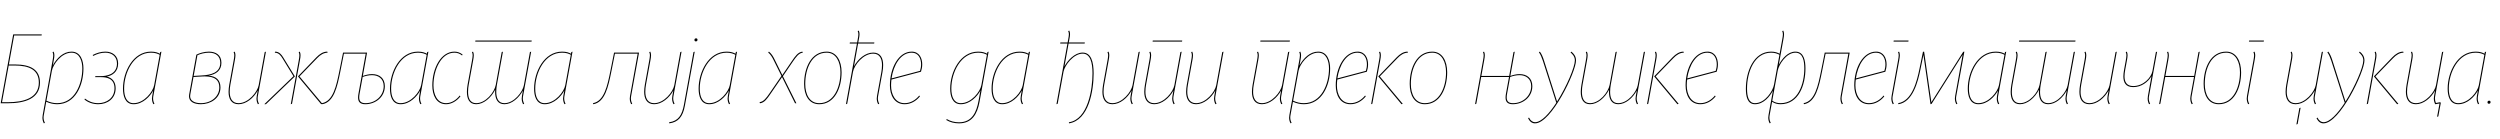 <?xml version="1.0"?>
<svg version="1.1" xmlns="http://www.w3.org/2000/svg" width="1045.807px" height="58.2px"><path fill="#000000" d="M0.28,43.2l5.24-28.8l11.96,0l-0.08,0.44l-11.48,0l-2.2,12.12l2.44,0c6.72,0,10.56,2.2,10.56,7.6c0,6.64-6.2,8.64-13.44,8.64l-3,0z M6.04,27.4l-2.4,0l-2.8,15.36l2.4,0c6.76,0,13-1.76,13-8.2c0-5.24-3.84-7.16-10.2-7.16z M21.709,29.56l-2.28,12.56c1.48,0.72,3.04,1.04,4.48,1.04c7.36,0,10.52-8,10.52-14.52c0-2.88-0.96-6.6-4.52-6.6c-4.32,0-7.72,5-8.2,7.52z M18.789,51.4l-0.44,0.2c-0.44-0.8-0.6-1.6-0.6-2.36c0-0.4,0.04-0.76,0.12-1.16l4.12-22.76c0.12-0.72,0.28-1.52,0.28-2.16c0-0.52-0.08-0.92-0.28-1.36l0.44-0.2c0.2,0.44,0.32,0.88,0.32,1.48c0,0.56-0.08,1.24-0.24,2.04l-0.4,2.2c1.64-2.96,4.36-5.72,7.8-5.72c3.88,0,5,3.88,5,7.04c0,7-3.4,14.96-11,14.96c-1.52,0-3.12-0.36-4.56-1.04l-0.96,5.28c-0.12,0.6-0.16,0.96-0.16,1.36c0,0.8,0.2,1.48,0.56,2.2z M35.337,41.64l0.2-0.4c1.48,1.16,3.28,1.92,5.56,1.92c3.48,0,6.8-2.12,6.8-6.24c0-4.4-3.8-4.64-5.56-4.64l-2.52,0l0.08-0.44l2.4,0c2.04,0,6.64-0.56,6.64-5.28c0-3.08-2.32-4.52-4.84-4.52c-1.92,0-3.44,0.52-5.12,1.36l-0.2-0.4c1.68-0.84,3.4-1.4,5.32-1.4c3,0,5.32,1.76,5.32,4.96c0,3.6-2.52,5.04-4.76,5.48c2.32,0.52,3.72,2.2,3.72,4.88c0,4.28-3.36,6.68-7.28,6.68c-2.24,0-4.24-0.72-5.76-1.96z M64.486,35.64l2.32-12.72c-0.8-0.44-1.92-0.88-3.64-0.88c-7.28,0-11.24,8.28-11.24,15.04c0,3.44,1.12,6.08,3.96,6.08c4.44,0,8.12-4.84,8.6-7.52z M67.006,21.8l0.52-0.2l-3.32,18.24c-0.12,0.56-0.16,0.96-0.16,1.36c0,0.84,0.2,1.48,0.56,2.2l-0.44,0.2c-0.36-0.64-0.6-1.48-0.6-2.36c0-0.36,0.04-0.72,0.12-1.16l0.4-2.2c-1.24,2.36-4.32,5.72-8.2,5.72c-3.64,0-4.44-3.6-4.44-6.52c0-7,4.16-15.48,11.72-15.48c1.84,0,2.92,0.44,3.72,0.88z  M82.583,23.12l-1.56,8.64l3.4-0.2c3.68-0.2,7.72-1.08,7.72-5.28c0-2.68-1.72-4.24-4.76-4.24c-1.68,0-3.6,0.48-4.8,1.08z M84.023,43.16c4.32,0,7.72-2.76,7.72-6.6c0-2.96-1.72-4.6-6.08-4.6c-0.32,0-0.52,0-1.24,0.04l-3.48,0.2l-1.32,7.24c-0.04,0.24-0.08,0.52-0.08,0.76c0,2.64,3.16,2.96,4.48,2.96z M79.143,39.44l3-16.56c1.2-0.64,3.28-1.28,5.24-1.28c2.88,0,5.24,1.36,5.24,4.68c0,3.2-2.24,4.84-5.44,5.36c3.28,0.2,5.04,1.92,5.04,4.92c0,4.64-4.24,7.04-8.2,7.04c-2.96,0-4.96-1.12-4.96-3.36c0-0.28,0.04-0.6,0.08-0.8z M97.732,21.8l0.44-0.2c0.2,0.4,0.32,0.92,0.32,1.48c0,0.64-0.12,1.4-0.24,2.04l-1.88,10.32c-0.16,0.84-0.28,1.92-0.28,2.96c0,2.4,0.84,4.76,3.68,4.76c4.2,0,7.92-4.72,8.44-7.52l2.52-13.84l0.52-0.2l-3.32,18.24c-0.12,0.56-0.16,0.96-0.16,1.36c0,0.72,0.16,1.4,0.56,2.2l-0.44,0.2c-0.24-0.44-0.6-1.24-0.6-2.36c0-0.36,0.04-0.72,0.12-1.16l0.4-2.2c-1.68,3.08-4.8,5.72-8.04,5.72c-3.08,0-4.16-2.36-4.16-5.2c0-0.96,0.12-1.92,0.28-2.92l1.84-10.16c0.12-0.76,0.28-1.48,0.28-2.12c0-0.48-0.04-0.88-0.28-1.4z M136.921,21.6l0.12,0.44c-1.6,0-3.08,0.92-4.36,2.28l-7.4,7.64l9.6,11.48l-0.52,0.16l-9.72-11.64l7.72-8c1.36-1.4,2.84-2.36,4.56-2.36z M125.481,25.12l-3.32,18.28l-0.52,0.2l3.32-18.28c0.16-0.92,0.28-1.6,0.28-2.16c0-0.48-0.08-0.92-0.28-1.36l0.44-0.2c0.24,0.52,0.32,0.96,0.32,1.48c0,0.6-0.08,1.24-0.24,2.04z M114.961,22.04l0.12-0.44c1.72,0,2.68,1.24,3.36,2.36l4.92,8l-12.12,11.64l-0.68,0l12.2-11.72l-4.64-7.56c-0.64-1.04-1.52-2.28-3.16-2.28z M155.669,31c3,0,5.32,1.68,5.32,5.04c0,4.6-3.96,7.56-8.16,7.56c-2.24,0-3.04-1.04-3.04-2.8c0-0.48,0.04-0.96,0.16-1.6l3.04-16.76l-9.12,0l-1.52,7.6c-1.24,6.16-2.6,12.68-7.52,13.56l-0.16-0.44c4.72-0.84,6.04-7.28,7.28-13.4l1.56-7.76l10.04,0l-1.76,9.76c1.24-0.44,2.56-0.76,3.88-0.76z M155.629,31.44c-1.4,0-2.88,0.36-3.92,0.76l-1.28,7c-0.12,0.6-0.16,1.12-0.16,1.56c0,1.6,0.76,2.4,2.64,2.4c4.2,0,7.6-3.12,7.6-7.12c0-3.12-2.2-4.6-4.88-4.6z M176.178,35.64l2.32-12.72c-0.8-0.44-1.92-0.88-3.64-0.88c-7.28,0-11.24,8.28-11.24,15.04c0,3.44,1.12,6.08,3.96,6.08c4.44,0,8.12-4.84,8.6-7.52z M178.698,21.8l0.52-0.2l-3.32,18.24c-0.12,0.56-0.16,0.96-0.16,1.36c0,0.84,0.2,1.48,0.56,2.2l-0.44,0.2c-0.36-0.64-0.6-1.48-0.6-2.36c0-0.36,0.04-0.72,0.12-1.16l0.4-2.2c-1.24,2.36-4.32,5.72-8.2,5.72c-3.64,0-4.44-3.6-4.44-6.52c0-7,4.16-15.48,11.72-15.48c1.84,0,2.92,0.44,3.72,0.88z M192.327,39.96l0.28,0.36c-1.48,1.88-3.68,3.28-6,3.28c-4.12,0-5.76-3.8-5.76-7.88c0-7.32,3.68-14.12,9.24-14.12c1.2,0,2.36,0.36,3.44,1.24l-0.24,0.36c-0.96-0.8-2.04-1.16-3.2-1.16c-5.56,0-8.76,7.16-8.76,13.64c0,3.92,1.6,7.48,5.28,7.48c2.32,0,4.36-1.44,5.72-3.2z M209.875,21.8l0.52-0.2l-2.52,13.84c-0.16,0.84-0.28,1.92-0.28,2.96c0,2.4,0.68,4.76,3.4,4.76c4.08,0,7.64-4.72,8.16-7.52l2.52-13.84l0.52-0.2l-3.32,18.24c-0.12,0.56-0.16,0.96-0.16,1.36c0,0.72,0.16,1.4,0.56,2.2l-0.44,0.2c-0.24-0.44-0.6-1.24-0.6-2.36c0-0.36,0.04-0.72,0.12-1.16l0.4-2.2c-1.68,3.08-4.64,5.72-7.76,5.72c-2.96,0-3.88-2.36-3.88-5.2c0-0.24,0-0.48,0.04-0.88c-1.72,3.4-4.84,6.08-7.96,6.08c-2.96,0-3.88-2.36-3.88-5.2c0-0.96,0.12-1.92,0.28-2.92l1.84-10.16c0.12-0.76,0.28-1.48,0.28-2.12c0-0.48-0.04-0.88-0.28-1.4l0.44-0.2c0.2,0.4,0.32,0.92,0.32,1.48c0,0.64-0.12,1.4-0.24,2.04l-1.88,10.32c-0.16,0.84-0.28,1.92-0.28,2.96c0,2.4,0.68,4.76,3.4,4.76c3.92,0,7.6-4.44,8.2-7.68z M222.355,17.4l-23.56,0l0.08-0.44l23.56,0z M236.464,35.64l2.32-12.72c-0.8-0.44-1.92-0.88-3.64-0.88c-7.28,0-11.24,8.28-11.24,15.04c0,3.44,1.12,6.08,3.96,6.08c4.44,0,8.12-4.84,8.6-7.52z M238.984,21.8l0.52-0.2l-3.32,18.24c-0.12,0.56-0.16,0.96-0.16,1.36c0,0.84,0.2,1.48,0.56,2.2l-0.44,0.2c-0.36-0.64-0.6-1.48-0.6-2.36c0-0.36,0.04-0.72,0.12-1.16l0.4-2.2c-1.24,2.36-4.32,5.72-8.2,5.72c-3.64,0-4.44-3.6-4.44-6.52c0-7,4.16-15.48,11.72-15.48c1.84,0,2.92,0.44,3.72,0.88z  M264.482,43.4l-0.44,0.2c-0.32-0.6-0.6-1.4-0.6-2.4c0-0.36,0.04-0.68,0.12-1.12l3.2-17.64l-9.52,0l-1.52,7.6c-1.24,6.16-2.6,12.68-7.52,13.56l-0.16-0.44c4.72-0.84,6.04-7.28,7.28-13.4l1.56-7.76l10.44,0l-3.24,17.84c-0.12,0.6-0.16,0.96-0.16,1.36c0,0.8,0.2,1.48,0.56,2.2z M271.59,21.8l0.44-0.2c0.2,0.4,0.32,0.92,0.32,1.48c0,0.64-0.12,1.4-0.24,2.04l-1.88,10.32c-0.16,0.84-0.28,1.92-0.28,2.96c0,2.4,0.84,4.76,3.68,4.76c4.2,0,7.92-4.72,8.44-7.52l2.52-13.84l0.52-0.2l-3.32,18.24c-0.12,0.56-0.16,0.96-0.16,1.36c0,0.72,0.16,1.4,0.56,2.2l-0.44,0.2c-0.24-0.44-0.6-1.24-0.6-2.36c0-0.36,0.04-0.72,0.12-1.16l0.4-2.2c-1.68,3.08-4.8,5.72-8.04,5.72c-3.08,0-4.16-2.36-4.16-5.2c0-0.96,0.12-1.92,0.28-2.92l1.84-10.16c0.12-0.76,0.28-1.48,0.28-2.12c0-0.48-0.04-0.88-0.28-1.4z M290.099,21.8l0.52-0.2l-4.12,22.64c-0.84,4.68-2.84,6.88-6.52,7.36l-0.08-0.44c3.92-0.56,5.4-3,6.2-7.32z M290.499,16.72c0-0.4,0.24-0.68,0.68-0.68c0.36,0,0.6,0.2,0.6,0.6s-0.24,0.68-0.68,0.68c-0.36,0-0.6-0.2-0.6-0.6z M305.288,35.64l2.32-12.72c-0.8-0.44-1.92-0.88-3.64-0.88c-7.28,0-11.24,8.28-11.24,15.04c0,3.44,1.12,6.08,3.96,6.08c4.44,0,8.12-4.84,8.6-7.52z M307.808,21.8l0.52-0.2l-3.32,18.24c-0.12,0.56-0.16,0.96-0.16,1.36c0,0.84,0.2,1.48,0.56,2.2l-0.44,0.2c-0.36-0.64-0.6-1.48-0.6-2.36c0-0.36,0.04-0.72,0.12-1.16l0.4-2.2c-1.24,2.36-4.32,5.72-8.2,5.72c-3.64,0-4.44-3.6-4.44-6.52c0-7,4.16-15.48,11.72-15.48c1.84,0,2.92,0.44,3.72,0.88z  M317.905,43.2l-0.16-0.48c1.64-0.12,2.84-1.76,4.16-3.68l5-7.28l-3.28-6.6c-0.64-1.32-1.28-2.36-2.28-3.2l0.32-0.36c1.04,0.84,1.72,1.92,2.36,3.24l3.24,6.56l4.04-5.92c1.24-1.8,2.48-3.68,4.36-3.88l0.16,0.44c-1.64,0.12-2.84,1.8-4.16,3.72l-4.16,6.12l5.64,11.32l-0.56,0l-5.44-10.96l-4.92,7.16c-1.24,1.8-2.44,3.6-4.32,3.8z M345.814,22.04c-6.2,0-8.96,6.64-8.96,13.08c0,4.36,1.8,8.04,5.84,8.04c6.16,0,8.88-6.68,8.88-12.92c0-4.2-1.72-8.2-5.76-8.2z M342.694,43.6c-4.36,0-6.32-3.8-6.32-8.48c0-7,3.12-13.52,9.44-13.52c4.12,0,6.24,3.8,6.24,8.64c0,6.56-2.88,13.36-9.36,13.36z M358.482,18.2l-3.04,0l0.08-0.44l3.04,0l0.24-1.32c0.16-0.92,0.28-1.52,0.28-2.08c0-0.52-0.08-0.92-0.28-1.36l0.44-0.2c0.2,0.4,0.32,0.92,0.32,1.48c0,0.52-0.08,1.12-0.24,1.96l-0.28,1.52l6.72,0l-0.08,0.44l-6.72,0l-1.72,9.56c1.68-3.12,4.76-5.76,8.04-5.76c3.08,0,4.16,2.36,4.16,5.2c0,0.96-0.08,1.96-0.28,2.96l-1.76,9.68c-0.12,0.6-0.16,0.96-0.16,1.36c0,0.72,0.16,1.4,0.56,2.2l-0.44,0.2c-0.4-0.72-0.6-1.56-0.6-2.4c0-0.36,0.04-0.72,0.12-1.12l1.8-9.88c0.16-0.84,0.28-1.96,0.28-3c0-2.4-0.84-4.76-3.68-4.76c-4.2,0-7.92,4.76-8.44,7.56l-2.44,13.4l-0.52,0.2z M385.271,30l-12.36,3.28c-0.08,0.6-0.16,1.64-0.16,2.44c0,3.84,1.8,7.44,5.68,7.44c2.56,0,4.72-1.44,6.12-3.2l0.28,0.36c-1.56,1.92-3.8,3.28-6.4,3.28c-4.32,0-6.16-3.8-6.16-7.88c0-7.32,3.64-14.12,9.12-14.12c3.2,0,4.4,2.76,4.4,5.32c0,1.08-0.2,2.08-0.52,3.08z M381.391,22.04c-4.64,0-7.64,5.2-8.44,10.76l11.92-3.16c0.24-0.76,0.44-1.72,0.44-2.72c0-2.28-1-4.88-3.92-4.88z  M410.528,35.64l2.32-12.72c-0.8-0.44-1.92-0.88-3.64-0.88c-7.28,0-11.24,8.28-11.24,15.04c0,3.44,1.12,6.08,3.96,6.08c4.44,0,8.12-4.84,8.6-7.52z M413.048,21.8l0.52-0.2l-3.8,20.96c-0.96,5.24-3.2,9.04-8.6,9.04c-2,0-3.8-0.48-5.32-1.4l0.2-0.4c1.52,0.92,3.28,1.36,5.12,1.36c5.44,0,7.32-4.16,8.2-9.08l0.76-4.2c-1.24,2.36-4.32,5.72-8.2,5.72c-3.64,0-4.44-3.6-4.44-6.52c0-7,4.16-15.48,11.72-15.48c1.84,0,2.92,0.44,3.72,0.88z M427.837,35.64l2.32-12.72c-0.8-0.44-1.92-0.88-3.64-0.88c-7.28,0-11.24,8.28-11.24,15.04c0,3.44,1.12,6.08,3.96,6.08c4.44,0,8.12-4.84,8.6-7.52z M430.357,21.8l0.52-0.2l-3.32,18.24c-0.12,0.56-0.16,0.96-0.16,1.36c0,0.84,0.2,1.48,0.56,2.2l-0.44,0.2c-0.36-0.64-0.6-1.48-0.6-2.36c0-0.36,0.04-0.72,0.12-1.16l0.4-2.2c-1.24,2.36-4.32,5.72-8.2,5.72c-3.64,0-4.44-3.6-4.44-6.52c0-7,4.16-15.48,11.72-15.48c1.84,0,2.92,0.44,3.72,0.88z  M444.894,30l-2.44,13.4l-0.52,0.2l4.6-25.4l-3.04,0l0.08-0.44l3.04,0l0.24-1.32c0.12-0.72,0.28-1.4,0.28-2.08c0-0.48-0.08-0.92-0.28-1.36l0.44-0.2c0.24,0.48,0.32,0.96,0.32,1.48c0,0.56-0.08,1.16-0.24,1.96l-0.28,1.52l6.72,0l-0.08,0.44l-6.72,0l-1.72,9.56c1.28-2.44,4.28-5.76,7.6-5.76c3.52,0,4.6,3.8,4.6,8.68c0,7.24-2,19.6-10.28,20.92l-0.08-0.44c8.08-1.24,9.88-13.96,9.88-20.48c0-4.6-0.96-8.24-4.12-8.24c-3.76,0-7.48,4.8-8,7.56z M463.283,21.8l0.44-0.2c0.2,0.4,0.32,0.92,0.32,1.48c0,0.64-0.12,1.4-0.24,2.04l-1.88,10.32c-0.16,0.84-0.28,1.92-0.28,2.96c0,2.4,0.84,4.76,3.68,4.76c4.2,0,7.92-4.72,8.44-7.52l2.52-13.84l0.52-0.2l-3.32,18.24c-0.12,0.56-0.16,0.96-0.16,1.36c0,0.72,0.16,1.4,0.56,2.2l-0.44,0.2c-0.24-0.44-0.6-1.24-0.6-2.36c0-0.36,0.04-0.72,0.12-1.16l0.4-2.2c-1.68,3.08-4.8,5.72-8.04,5.72c-3.08,0-4.16-2.36-4.16-5.2c0-0.96,0.12-1.92,0.28-2.92l1.84-10.16c0.12-0.76,0.28-1.48,0.28-2.12c0-0.48-0.04-0.88-0.28-1.4z M480.792,21.8l0.44-0.2c0.2,0.4,0.32,0.92,0.32,1.48c0,0.64-0.12,1.4-0.24,2.04l-1.88,10.32c-0.16,0.84-0.28,1.92-0.28,2.96c0,2.4,0.84,4.76,3.68,4.76c4.2,0,7.92-4.72,8.44-7.52l2.52-13.84l0.52-0.2l-3.32,18.24c-0.12,0.56-0.16,0.96-0.16,1.36c0,0.72,0.16,1.4,0.56,2.2l-0.44,0.2c-0.24-0.44-0.6-1.24-0.6-2.36c0-0.36,0.04-0.72,0.12-1.16l0.4-2.2c-1.68,3.08-4.8,5.72-8.04,5.72c-3.08,0-4.16-2.36-4.16-5.2c0-0.96,0.12-1.92,0.28-2.92l1.84-10.16c0.12-0.76,0.28-1.48,0.28-2.12c0-0.48-0.04-0.88-0.28-1.4z M494.472,17.4l-12.32,0l0.08-0.44l12.32,0z M498.3,21.8l0.44-0.2c0.2,0.4,0.32,0.92,0.32,1.48c0,0.64-0.12,1.4-0.24,2.04l-1.88,10.32c-0.16,0.84-0.28,1.92-0.28,2.96c0,2.4,0.84,4.76,3.68,4.76c4.2,0,7.92-4.72,8.44-7.52l2.52-13.84l0.52-0.2l-3.32,18.24c-0.12,0.56-0.16,0.96-0.16,1.36c0,0.72,0.16,1.4,0.56,2.2l-0.44,0.2c-0.24-0.44-0.6-1.24-0.6-2.36c0-0.36,0.04-0.72,0.12-1.16l0.4-2.2c-1.68,3.08-4.8,5.72-8.04,5.72c-3.08,0-4.16-2.36-4.16-5.2c0-0.96,0.12-1.92,0.28-2.92l1.84-10.16c0.12-0.76,0.28-1.48,0.28-2.12c0-0.48-0.04-0.88-0.28-1.4z  M525.838,21.8l0.44-0.2c0.2,0.4,0.32,0.92,0.32,1.48c0,0.64-0.12,1.4-0.24,2.04l-1.88,10.32c-0.16,0.84-0.28,1.92-0.28,2.96c0,2.4,0.84,4.76,3.68,4.76c4.2,0,7.92-4.72,8.44-7.52l2.52-13.84l0.52-0.2l-3.32,18.24c-0.12,0.56-0.16,0.96-0.16,1.36c0,0.72,0.16,1.4,0.56,2.2l-0.44,0.2c-0.24-0.44-0.6-1.24-0.6-2.36c0-0.36,0.04-0.72,0.12-1.16l0.4-2.2c-1.68,3.08-4.8,5.72-8.04,5.72c-3.08,0-4.16-2.36-4.16-5.2c0-0.96,0.12-1.92,0.28-2.92l1.84-10.16c0.12-0.76,0.28-1.48,0.28-2.12c0-0.48-0.04-0.88-0.28-1.4z M539.518,17.4l-12.32,0l0.08-0.44l12.32,0z M543.226,29.56l-2.28,12.56c1.48,0.72,3.04,1.04,4.48,1.04c7.36,0,10.52-8,10.52-14.52c0-2.88-0.96-6.6-4.52-6.6c-4.32,0-7.72,5-8.2,7.52z M540.306,51.4l-0.44,0.2c-0.44-0.8-0.6-1.6-0.6-2.36c0-0.4,0.04-0.76,0.12-1.16l4.12-22.76c0.12-0.72,0.28-1.52,0.28-2.16c0-0.52-0.08-0.92-0.28-1.36l0.44-0.2c0.2,0.44,0.32,0.88,0.32,1.48c0,0.56-0.08,1.24-0.24,2.04l-0.4,2.2c1.64-2.96,4.36-5.72,7.8-5.72c3.88,0,5,3.88,5,7.04c0,7-3.4,14.96-11,14.96c-1.52,0-3.12-0.36-4.56-1.04l-0.96,5.28c-0.12,0.6-0.16,0.96-0.16,1.36c0,0.8,0.2,1.48,0.56,2.2z M571.775,30l-12.36,3.28c-0.08,0.6-0.16,1.64-0.16,2.44c0,3.84,1.8,7.44,5.68,7.44c2.56,0,4.72-1.44,6.12-3.2l0.28,0.36c-1.56,1.92-3.8,3.28-6.4,3.28c-4.32,0-6.16-3.8-6.16-7.88c0-7.32,3.64-14.12,9.12-14.12c3.2,0,4.4,2.76,4.4,5.32c0,1.08-0.2,2.08-0.52,3.08z M567.895,22.04c-4.64,0-7.64,5.2-8.44,10.76l11.92-3.16c0.24-0.76,0.44-1.72,0.44-2.72c0-2.28-1-4.88-3.92-4.88z M588.844,21.6l0.12,0.44c-1.6,0-3.08,0.92-4.36,2.28l-7.4,7.64l9.6,11.48l-0.52,0.16l-9.72-11.64l7.72-8c1.36-1.4,2.84-2.36,4.56-2.36z M577.404,25.12l-3.32,18.28l-0.52,0.2l3.32-18.28c0.16-0.92,0.28-1.6,0.28-2.16c0-0.48-0.08-0.92-0.28-1.36l0.44-0.2c0.24,0.52,0.32,0.96,0.32,1.48c0,0.6-0.08,1.24-0.24,2.04z M599.152,22.04c-6.2,0-8.96,6.64-8.96,13.08c0,4.36,1.8,8.04,5.84,8.04c6.16,0,8.88-6.68,8.88-12.92c0-4.2-1.72-8.2-5.76-8.2z M596.032,43.6c-4.36,0-6.32-3.8-6.32-8.48c0-7,3.12-13.52,9.44-13.52c4.12,0,6.24,3.8,6.24,8.64c0,6.56-2.88,13.36-9.36,13.36z  M635.69,31c3,0,5.32,1.68,5.32,5.04c0,4.6-3.96,7.56-8.16,7.56c-2.24,0-3.04-1.04-3.04-2.8c0-0.48,0.04-0.96,0.16-1.6l1.28-7l-11.64,0l-2.04,11.2l-0.52,0.2l3.32-18.28c0.16-0.92,0.28-1.52,0.28-2.16c0-0.52-0.08-0.92-0.28-1.36l0.44-0.2c0.24,0.48,0.32,0.96,0.32,1.48c0,0.56-0.08,1.2-0.24,2.04l-1.2,6.64l11.64,0l1.8-9.96l0.52-0.2l-1.84,10.16c1.24-0.44,2.56-0.76,3.88-0.76z M635.65,31.44c-1.4,0-2.88,0.36-3.92,0.76l-1.28,7c-0.12,0.6-0.16,1.12-0.16,1.56c0,1.6,0.76,2.4,2.64,2.4c4.2,0,7.6-3.12,7.6-7.12c0-3.12-2.2-4.6-4.88-4.6z M639.239,49.52l0.36-0.36c0.68,1.36,1.56,1.96,2.56,1.96c2.64,0,5.92-3.6,8.88-8.12l-5.64-17.6c-0.44-1.36-1-2.68-1.64-3.52l0.4-0.28c0.72,0.92,1.28,2.28,1.72,3.68l5.48,17.2c4.08-6.44,7.44-14.48,7.44-17.2c0-1.68-1.04-2.68-1.8-3.32l0.32-0.36c0.96,0.76,1.96,1.88,1.96,3.68c0,4.8-10.32,26.32-17.12,26.32c-1.2,0-2.12-0.6-2.92-2.08z M675.827,21.8l0.52-0.2l-2.52,13.84c-0.16,0.84-0.28,1.92-0.28,2.96c0,2.4,0.68,4.76,3.4,4.76c4.08,0,7.64-4.72,8.16-7.52l2.52-13.84l0.52-0.2l-3.32,18.24c-0.12,0.56-0.16,0.96-0.16,1.36c0,0.72,0.16,1.4,0.56,2.2l-0.44,0.2c-0.24-0.44-0.6-1.24-0.6-2.36c0-0.36,0.04-0.72,0.12-1.16l0.4-2.2c-1.68,3.08-4.64,5.72-7.76,5.72c-2.96,0-3.88-2.36-3.88-5.2c0-0.24,0-0.48,0.04-0.88c-1.72,3.4-4.84,6.08-7.96,6.08c-2.96,0-3.88-2.36-3.88-5.2c0-0.96,0.12-1.92,0.28-2.92l1.84-10.16c0.12-0.76,0.28-1.48,0.28-2.12c0-0.48-0.04-0.88-0.28-1.4l0.44-0.2c0.2,0.4,0.32,0.92,0.32,1.48c0,0.64-0.12,1.4-0.24,2.04l-1.88,10.32c-0.16,0.84-0.28,1.92-0.28,2.96c0,2.4,0.68,4.76,3.4,4.76c3.92,0,7.6-4.44,8.2-7.68z M704.256,21.6l0.12,0.44c-1.6,0-3.08,0.92-4.36,2.28l-7.4,7.64l9.6,11.48l-0.52,0.16l-9.72-11.64l7.72-8c1.36-1.4,2.84-2.36,4.56-2.36z M692.816,25.12l-3.32,18.28l-0.52,0.2l3.32-18.28c0.16-0.92,0.28-1.6,0.28-2.16c0-0.48-0.08-0.92-0.28-1.36l0.44-0.2c0.24,0.52,0.32,0.96,0.32,1.48c0,0.6-0.08,1.24-0.24,2.04z M718.125,30l-12.36,3.28c-0.08,0.6-0.16,1.64-0.16,2.44c0,3.84,1.8,7.44,5.68,7.44c2.56,0,4.72-1.44,6.12-3.2l0.28,0.36c-1.56,1.92-3.8,3.28-6.4,3.28c-4.32,0-6.16-3.8-6.16-7.88c0-7.32,3.64-14.12,9.12-14.12c3.2,0,4.4,2.76,4.4,5.32c0,1.08-0.2,2.08-0.52,3.08z M714.245,22.04c-4.64,0-7.64,5.2-8.44,10.76l11.92-3.16c0.24-0.76,0.44-1.72,0.44-2.72c0-2.28-1-4.88-3.92-4.88z  M740.742,51.4l-0.44,0.2c-0.44-0.8-0.6-1.6-0.6-2.36c0-0.4,0.04-0.76,0.12-1.16l1.84-10.2c-1.24,2.44-3.88,5.72-7.52,5.72c-3.36,0-3.8-3.6-3.8-6.52c0-7,3.16-15.48,10.56-15.48c1.68,0,2.76,0.44,3.56,0.88l1.08-5.96c0.16-0.88,0.28-1.6,0.28-2.16c0-0.48-0.08-0.92-0.28-1.36l0.44-0.2c0.24,0.52,0.32,0.96,0.32,1.48c0,0.56-0.08,1.2-0.24,2.04l-1.96,10.8c1.4-2.6,3.8-5.52,6.96-5.52c3.6,0,4.2,3.88,4.2,7.04c0,6.92-2.84,14.96-10.44,14.96c-1.28,0-2.48-0.32-3.52-1.04l-0.96,5.28c-0.12,0.6-0.16,0.96-0.16,1.36c0,0.8,0.2,1.48,0.56,2.2z M742.102,35.44l2.28-12.52c-0.8-0.44-1.92-0.88-3.48-0.88c-7.12,0-10.08,8.28-10.08,15.04c0,3.44,0.76,6.08,3.32,6.08c4.32,0,7.52-5.2,7.96-7.72z M743.662,29.56l-2.28,12.56c1,0.72,2.2,1.04,3.44,1.04c7.4,0,9.96-8.16,9.96-14.52c0-2.88-0.44-6.6-3.72-6.6c-3.84,0-6.96,5.08-7.4,7.52z M770.931,43.4l-0.44,0.2c-0.32-0.6-0.6-1.4-0.6-2.4c0-0.36,0.04-0.68,0.12-1.12l3.2-17.64l-9.52,0l-1.52,7.6c-1.24,6.16-2.6,12.68-7.52,13.56l-0.16-0.44c4.72-0.84,6.04-7.28,7.28-13.4l1.56-7.76l10.44,0l-3.24,17.84c-0.12,0.6-0.16,0.96-0.16,1.36c0,0.8,0.2,1.48,0.56,2.2z M788.679,30l-12.36,3.28c-0.08,0.6-0.16,1.64-0.16,2.44c0,3.84,1.8,7.44,5.68,7.44c2.56,0,4.72-1.44,6.12-3.2l0.28,0.36c-1.56,1.92-3.8,3.28-6.4,3.28c-4.32,0-6.16-3.8-6.16-7.88c0-7.32,3.64-14.12,9.12-14.12c3.2,0,4.4,2.76,4.4,5.32c0,1.08-0.2,2.08-0.52,3.08z M784.799,22.04c-4.64,0-7.64,5.2-8.44,10.76l11.92-3.16c0.24-0.76,0.44-1.72,0.44-2.72c0-2.28-1-4.88-3.92-4.88z M793.988,21.8l0.44-0.2c0.16,0.32,0.32,0.8,0.32,1.48c0,0.48-0.08,1.16-0.24,2.04l-2.68,14.72c-0.12,0.6-0.16,0.92-0.16,1.36c0,0.76,0.16,1.4,0.56,2.2l-0.44,0.2c-0.4-0.72-0.6-1.6-0.6-2.4c0-0.36,0.04-0.72,0.12-1.12l2.68-14.76c0.16-0.92,0.28-1.6,0.28-2.16s-0.08-0.92-0.28-1.36z M798.308,17.4l-6.2,0l0.08-0.44l6.2,0z M804.417,21.68l0.48-0.08l3.04,21.16l13.32-21.08l0.48-0.08l-3.32,18.24c-0.12,0.6-0.16,0.96-0.16,1.36c0,0.8,0.2,1.48,0.56,2.2l-0.44,0.2c-0.4-0.72-0.6-1.56-0.6-2.4c0-0.36,0.04-0.72,0.12-1.12l3.12-17.2l-13,20.6l-0.44,0.12l-2.96-20.64l-1.24,6.04c-1,4.96-3.12,13.72-9.24,14.6l-0.08-0.44c5.84-0.92,7.84-9.24,8.88-14.28z M836.205,35.64l2.32-12.72c-0.8-0.44-1.92-0.88-3.64-0.88c-7.28,0-11.24,8.28-11.24,15.04c0,3.44,1.12,6.08,3.96,6.08c4.44,0,8.12-4.84,8.6-7.52z M838.725,21.8l0.52-0.2l-3.32,18.24c-0.12,0.56-0.16,0.96-0.16,1.36c0,0.84,0.2,1.48,0.56,2.2l-0.44,0.2c-0.36-0.64-0.6-1.48-0.6-2.36c0-0.36,0.04-0.72,0.12-1.16l0.4-2.2c-1.24,2.36-4.32,5.72-8.2,5.72c-3.64,0-4.44-3.6-4.44-6.52c0-7,4.16-15.48,11.72-15.48c1.84,0,2.92,0.44,3.72,0.88z M855.674,21.8l0.52-0.2l-2.52,13.84c-0.16,0.84-0.28,1.92-0.28,2.96c0,2.4,0.68,4.76,3.4,4.76c4.08,0,7.64-4.72,8.16-7.52l2.52-13.84l0.52-0.2l-3.32,18.24c-0.12,0.56-0.16,0.96-0.16,1.36c0,0.72,0.16,1.4,0.56,2.2l-0.44,0.2c-0.24-0.44-0.6-1.24-0.6-2.36c0-0.36,0.04-0.72,0.12-1.16l0.4-2.2c-1.68,3.08-4.64,5.72-7.76,5.72c-2.96,0-3.88-2.36-3.88-5.2c0-0.24,0-0.48,0.04-0.88c-1.72,3.4-4.84,6.08-7.96,6.08c-2.96,0-3.88-2.36-3.88-5.2c0-0.96,0.12-1.92,0.28-2.92l1.84-10.16c0.12-0.76,0.28-1.48,0.28-2.12c0-0.48-0.04-0.88-0.28-1.4l0.44-0.2c0.2,0.4,0.32,0.92,0.32,1.48c0,0.64-0.12,1.4-0.24,2.04l-1.88,10.32c-0.16,0.84-0.28,1.92-0.28,2.96c0,2.4,0.68,4.76,3.4,4.76c3.92,0,7.6-4.44,8.2-7.68z M868.154,17.4l-23.56,0l0.08-0.44l23.56,0z M871.983,21.8l0.44-0.2c0.2,0.4,0.32,0.92,0.32,1.48c0,0.64-0.12,1.4-0.24,2.04l-1.88,10.32c-0.16,0.84-0.28,1.92-0.28,2.96c0,2.4,0.84,4.76,3.68,4.76c4.2,0,7.92-4.72,8.44-7.52l2.52-13.84l0.52-0.2l-3.32,18.24c-0.12,0.56-0.16,0.96-0.16,1.36c0,0.72,0.16,1.4,0.56,2.2l-0.44,0.2c-0.24-0.44-0.6-1.24-0.6-2.36c0-0.36,0.04-0.72,0.12-1.16l0.4-2.2c-1.68,3.08-4.8,5.72-8.04,5.72c-3.08,0-4.16-2.36-4.16-5.2c0-0.96,0.12-1.92,0.28-2.92l1.84-10.16c0.12-0.76,0.28-1.48,0.28-2.12c0-0.48-0.04-0.88-0.28-1.4z M889.251,21.8l0.44-0.2c0.2,0.4,0.32,0.92,0.32,1.48c0,0.64-0.12,1.4-0.24,2.04l-0.76,4.16c-0.16,0.96-0.28,1.76-0.28,2.68c0,2.16,0.8,4.04,3.64,4.04c4.24,0,7.52-3.48,8.04-6.28l1.44-7.92l0.52-0.2l-3.32,18.24c-0.12,0.6-0.16,0.96-0.16,1.36c0,0.72,0.16,1.4,0.56,2.2l-0.44,0.2c-0.24-0.44-0.6-1.24-0.6-2.36c0-0.36,0.04-0.72,0.12-1.16l1.48-8.2c-1.48,2.48-4.24,4.56-7.64,4.56c-3.2,0-4.12-2-4.12-4.48c0-0.84,0.12-1.76,0.28-2.68l0.72-3.96c0.12-0.76,0.28-1.48,0.28-2.12c0-0.48-0.04-0.88-0.28-1.4z M917.28,43.4l-0.44,0.2c-0.28-0.52-0.6-1.32-0.6-2.4c0-0.36,0.04-0.68,0.12-1.12l1.44-7.88l-12.04,0l-2.04,11.2l-0.52,0.2l3.32-18.28c0.16-0.92,0.28-1.6,0.28-2.16s-0.08-0.92-0.28-1.36l0.44-0.2c0.16,0.32,0.32,0.8,0.32,1.48c0,0.48-0.08,1.16-0.24,2.04l-1.2,6.64l12.04,0l1.8-9.96l0.52-0.2l-3.32,18.24c-0.12,0.56-0.16,0.96-0.16,1.36c0,0.8,0.2,1.48,0.56,2.2z M931.269,22.04c-6.2,0-8.96,6.64-8.96,13.08c0,4.36,1.8,8.04,5.84,8.04c6.16,0,8.88-6.68,8.88-12.92c0-4.2-1.72-8.2-5.76-8.2z M928.149,43.6c-4.36,0-6.32-3.8-6.32-8.48c0-7,3.12-13.52,9.44-13.52c4.12,0,6.24,3.8,6.24,8.64c0,6.56-2.88,13.36-9.36,13.36z M942.657,21.8l0.44-0.2c0.16,0.32,0.32,0.8,0.32,1.48c0,0.48-0.08,1.16-0.24,2.04l-2.68,14.72c-0.12,0.6-0.16,0.92-0.16,1.36c0,0.76,0.16,1.4,0.56,2.2l-0.44,0.2c-0.4-0.72-0.6-1.6-0.6-2.4c0-0.36,0.04-0.72,0.12-1.12l2.68-14.76c0.16-0.92,0.28-1.6,0.28-2.16s-0.08-0.92-0.28-1.36z M946.977,17.4l-6.2,0l0.08-0.44l6.2,0z  M958.235,21.8l0.44-0.2c0.2,0.4,0.32,0.92,0.32,1.48c0,0.64-0.12,1.4-0.24,2.04l-1.88,10.32c-0.16,0.84-0.28,1.92-0.28,2.96c0,2.4,0.84,4.76,3.68,4.76c4.2,0,7.92-4.72,8.44-7.52l2.52-13.84l0.52-0.2l-3.32,18.24c-0.12,0.56-0.16,0.96-0.16,1.36c0,0.72,0.16,1.4,0.56,2.2l-0.44,0.2c-0.24-0.44-0.6-1.24-0.6-2.36c0-0.36,0.04-0.72,0.12-1.16l0.4-2.2c-1.68,3.08-4.8,5.72-8.04,5.72c-3.08,0-4.16-2.36-4.16-5.2c0-0.96,0.12-1.92,0.28-2.92l1.84-10.16c0.12-0.76,0.28-1.48,0.28-2.12c0-0.48-0.04-0.88-0.28-1.4z M961.875,45.24l0.52-0.2l-1.24,6.84l-0.52,0.2z M969.063,49.52l0.36-0.36c0.68,1.36,1.56,1.96,2.56,1.96c2.64,0,5.92-3.6,8.88-8.12l-5.64-17.6c-0.44-1.36-1-2.68-1.64-3.52l0.4-0.28c0.72,0.92,1.28,2.28,1.72,3.68l5.48,17.2c4.08-6.44,7.44-14.48,7.44-17.2c0-1.68-1.04-2.68-1.8-3.32l0.32-0.36c0.96,0.76,1.96,1.88,1.96,3.68c0,4.8-10.32,26.32-17.12,26.32c-1.2,0-2.12-0.6-2.92-2.08z M1005.332,21.6l0.12,0.44c-1.6,0-3.08,0.92-4.36,2.28l-7.4,7.64l9.6,11.48l-0.52,0.16l-9.72-11.64l7.72-8c1.36-1.4,2.84-2.36,4.56-2.36z M993.892,25.12l-3.32,18.28l-0.52,0.2l3.32-18.28c0.16-0.92,0.28-1.6,0.28-2.16c0-0.48-0.08-0.92-0.28-1.36l0.44-0.2c0.24,0.52,0.32,0.96,0.32,1.48c0,0.6-0.08,1.24-0.24,2.04z M1020.521,43.28l-1.8,0.32c-0.24-0.44-0.6-1.24-0.6-2.36c0-0.36,0.04-0.72,0.12-1.16l0.4-2.2c-1.68,3.08-4.8,5.72-8.04,5.72c-3.08,0-4.16-2.36-4.16-5.2c0-0.96,0.12-1.92,0.28-2.92l1.84-10.16c0.12-0.76,0.28-1.48,0.28-2.12c0-0.48-0.04-0.88-0.28-1.4l0.44-0.2c0.2,0.4,0.32,0.92,0.32,1.48c0,0.64-0.12,1.4-0.24,2.04l-1.88,10.32c-0.16,0.84-0.28,1.92-0.28,2.96c0,2.4,0.84,4.76,3.68,4.76c4.2,0,7.92-4.72,8.44-7.52l2.52-13.84l0.52-0.2l-3.32,18.24c-0.12,0.56-0.16,0.96-0.16,1.36c0,0.64,0.12,1.24,0.4,1.88l1.52-0.28c0.4-0.08,0.56,0.08,0.48,0.48l-1,5.4l-0.52,0.2z M1036.949,35.64l2.32-12.72c-0.8-0.44-1.92-0.88-3.64-0.88c-7.28,0-11.24,8.28-11.24,15.04c0,3.44,1.12,6.08,3.96,6.08c4.44,0,8.12-4.84,8.6-7.52z M1039.469,21.8l0.52-0.2l-3.32,18.24c-0.12,0.56-0.16,0.96-0.16,1.36c0,0.84,0.2,1.48,0.56,2.2l-0.44,0.2c-0.36-0.64-0.6-1.48-0.6-2.36c0-0.36,0.04-0.72,0.12-1.16l0.4-2.2c-1.24,2.36-4.32,5.72-8.2,5.72c-3.64,0-4.44-3.6-4.44-6.52c0-7,4.16-15.48,11.72-15.48c1.84,0,2.92,0.44,3.72,0.88z M1040.578,42.8c0-0.4,0.24-0.68,0.68-0.68c0.36,0,0.6,0.2,0.6,0.6s-0.24,0.68-0.68,0.68c-0.36,0-0.6-0.2-0.6-0.6z"/></svg>
